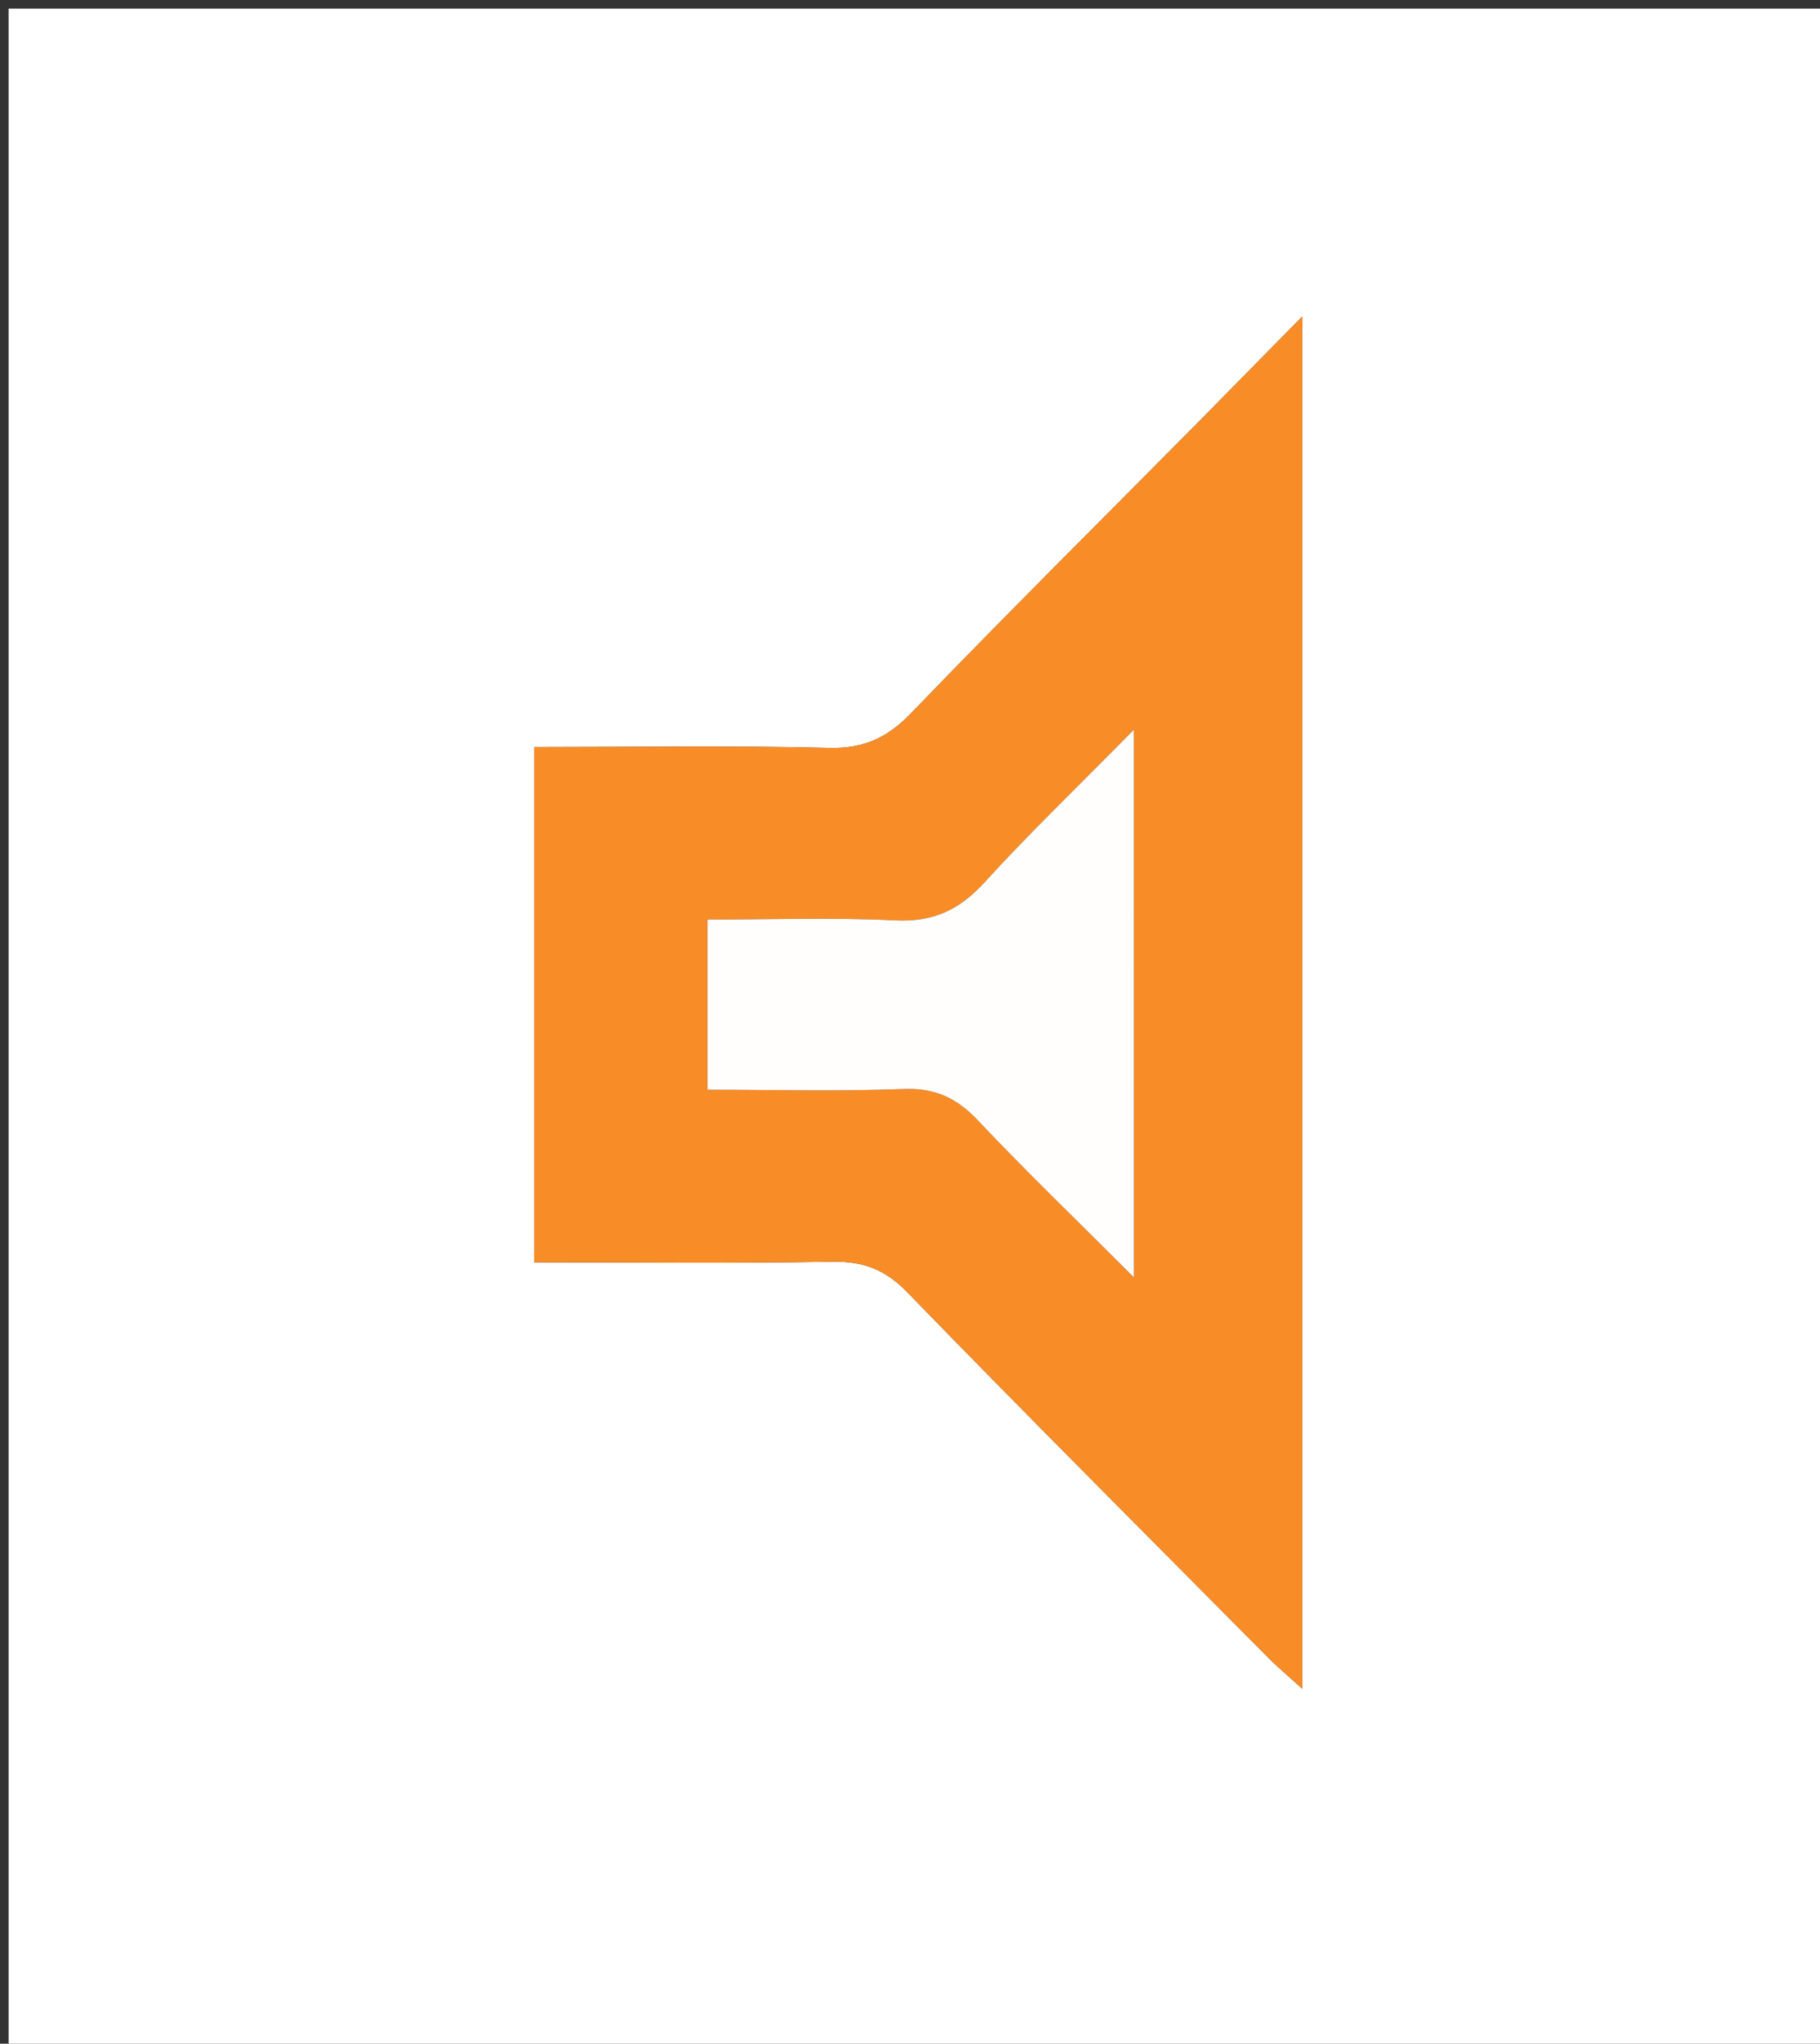 <svg version="1.1" id="Layer_1" xmlns="http://www.w3.org/2000/svg" xmlns:xlink="http://www.w3.org/1999/xlink" x="0px" y="0px"
	 width="100%" viewBox="0 0 212 238" enable-background="new 0 0 212 238" xml:space="preserve">
<rect x="0" y="0" width="212" height="238" fill="#333333" stroke="none"/>
<path fill="#FFFFFF" opacity="1" stroke="none" 
	d="
M97,239 
	C64.667,239 32.833,239 1,239 
	C1,159.667 1,80.333 1,1 
	C71.667,1 142.333,1 213,1 
	C213,80.333 213,159.667 213,239 
	C174.5,239 136,239 97,239 
M139.125,49.625 
	C128.11,60.743 117.004,71.773 106.144,83.039 
	C103.39,85.896 100.667,87.193 96.629,87.093 
	C85.201,86.813 73.762,86.995 62.232,86.995 
	C62.232,107.254 62.232,126.955 62.232,147.005 
	C74.014,147.005 85.476,147.13 96.932,146.931 
	C100.521,146.869 103.089,147.818 105.657,150.461 
	C119.58,164.79 133.711,178.915 147.784,193.097 
	C148.891,194.213 150.107,195.223 151.694,196.667 
	C151.694,143.307 151.694,90.659 151.694,36.856 
	C147.221,41.403 143.422,45.263 139.125,49.625 
z"/>
<path fill="#F88D27" opacity="1" stroke="none" 
	d="
M139.374,49.374 
	C143.422,45.263 147.221,41.403 151.694,36.856 
	C151.694,90.659 151.694,143.307 151.694,196.667 
	C150.107,195.223 148.891,194.213 147.784,193.097 
	C133.711,178.915 119.58,164.79 105.657,150.461 
	C103.089,147.818 100.521,146.869 96.932,146.931 
	C85.476,147.13 74.014,147.005 62.232,147.005 
	C62.232,126.955 62.232,107.254 62.232,86.995 
	C73.762,86.995 85.201,86.813 96.629,87.093 
	C100.667,87.193 103.39,85.896 106.144,83.039 
	C117.004,71.773 128.11,60.743 139.374,49.374 
M132.083,126.5 
	C132.083,113.146 132.083,99.792 132.083,84.971 
	C125.52,91.634 119.9,97.04 114.652,102.787 
	C111.74,105.976 108.672,107.406 104.276,107.187 
	C97.022,106.824 89.738,107.088 82.409,107.088 
	C82.409,113.993 82.409,120.347 82.409,126.91 
	C90.294,126.91 97.781,127.12 105.248,126.82 
	C108.93,126.672 111.452,127.869 113.924,130.487 
	C119.546,136.441 125.455,142.125 132.084,148.754 
	C132.084,140.741 132.084,134.121 132.083,126.5 
z"/>
<path fill="#FFFEFD" opacity="1" stroke="none" 
	d="
M132.084,127 
	C132.084,134.121 132.084,140.741 132.084,148.754 
	C125.455,142.125 119.546,136.441 113.924,130.487 
	C111.452,127.869 108.93,126.672 105.248,126.82 
	C97.781,127.12 90.294,126.91 82.409,126.91 
	C82.409,120.347 82.409,113.993 82.409,107.088 
	C89.738,107.088 97.022,106.824 104.276,107.187 
	C108.672,107.406 111.74,105.976 114.652,102.787 
	C119.9,97.04 125.52,91.634 132.083,84.971 
	C132.083,99.792 132.083,113.146 132.084,127 
z"/>
</svg>